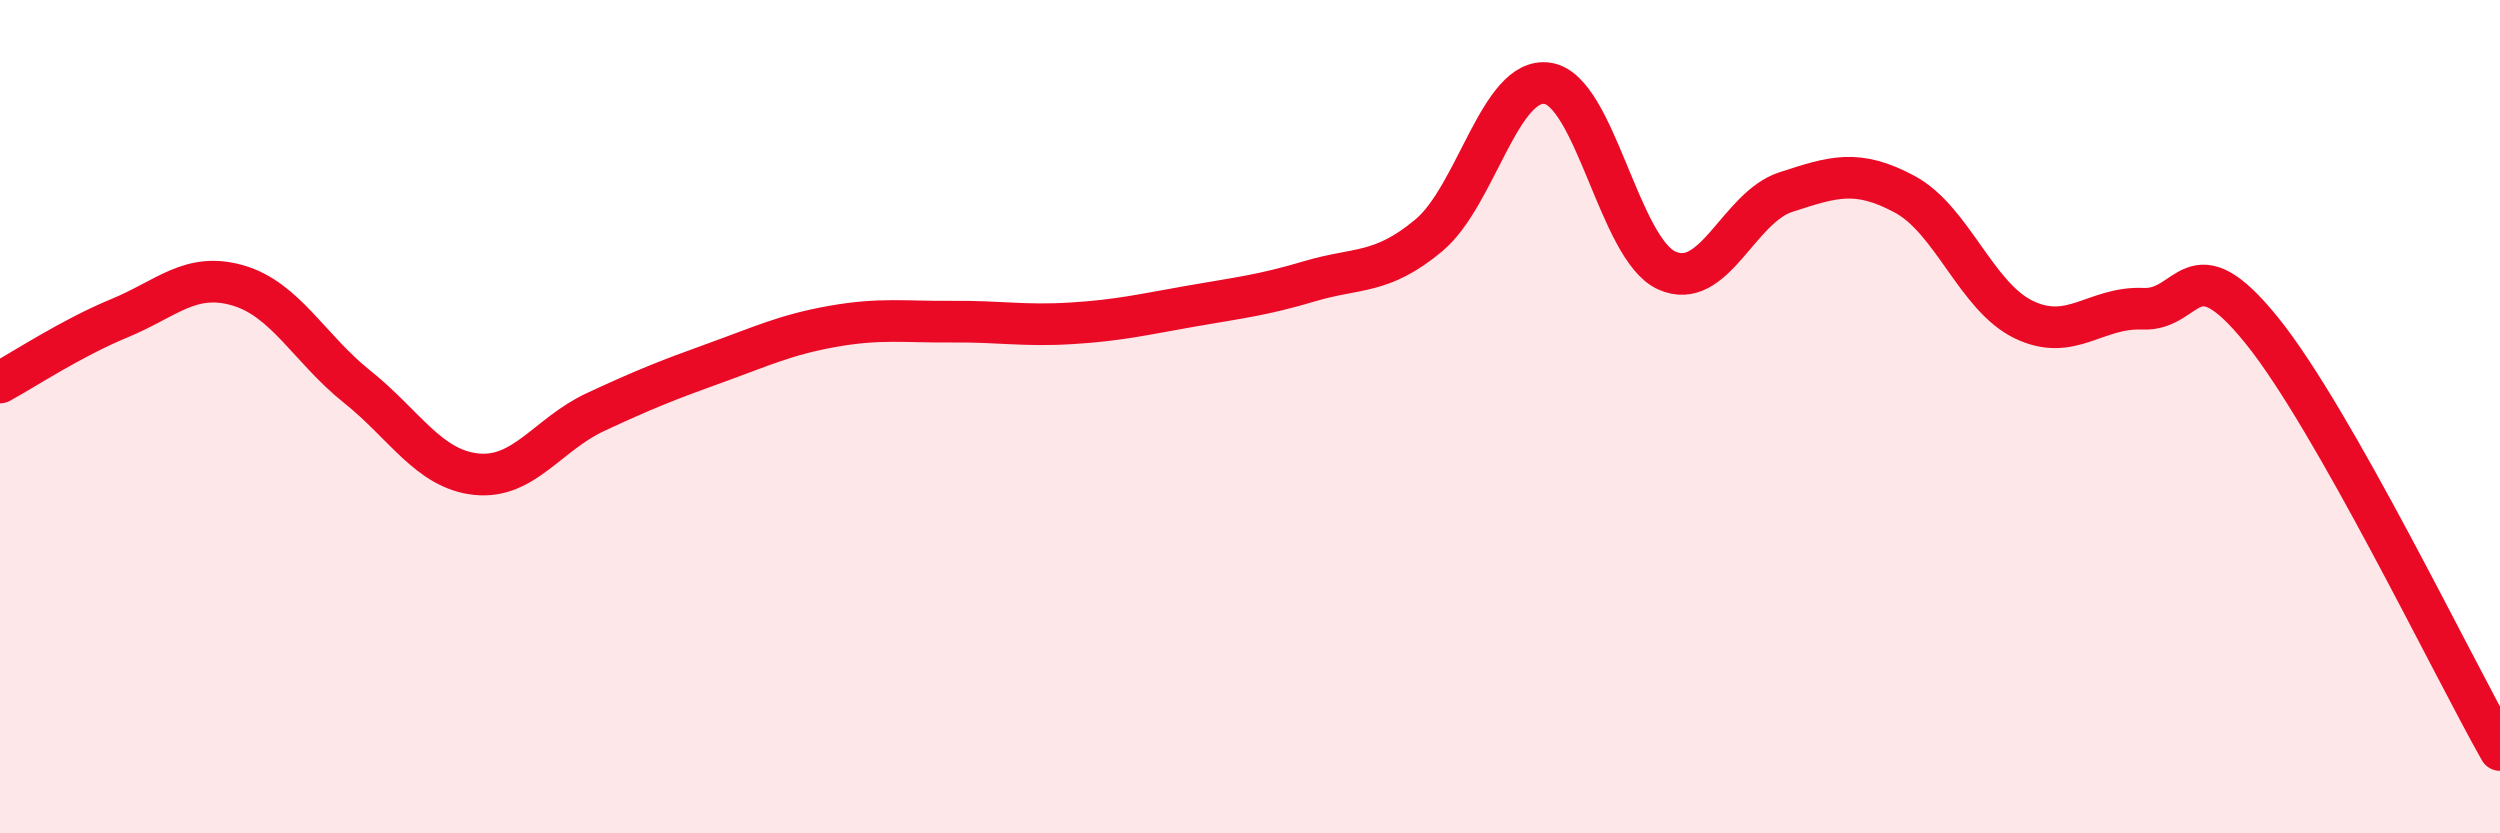
    <svg width="60" height="20" viewBox="0 0 60 20" xmlns="http://www.w3.org/2000/svg">
      <path
        d="M 0,9.18 C 0.57,8.87 1.72,8.11 2.86,7.64 C 4,7.17 4.57,6.52 5.71,6.85 C 6.85,7.18 7.43,8.37 8.57,9.28 C 9.71,10.19 10.29,11.26 11.43,11.38 C 12.57,11.5 13.15,10.42 14.29,9.89 C 15.43,9.36 16,9.13 17.14,8.72 C 18.28,8.31 18.86,8.03 20,7.83 C 21.14,7.63 21.72,7.73 22.86,7.72 C 24,7.71 24.57,7.83 25.71,7.76 C 26.85,7.69 27.43,7.55 28.57,7.35 C 29.71,7.15 30.29,7.09 31.43,6.75 C 32.57,6.41 33.15,6.6 34.29,5.65 C 35.43,4.7 36,1.83 37.14,2 C 38.28,2.17 38.86,5.97 40,6.49 C 41.14,7.01 41.72,4.98 42.86,4.61 C 44,4.24 44.57,4.05 45.71,4.66 C 46.85,5.27 47.43,7.12 48.57,7.67 C 49.71,8.22 50.29,7.36 51.43,7.41 C 52.57,7.46 52.58,5.82 54.29,7.94 C 56,10.06 58.86,15.99 60,18L60 20L0 20Z"
        fill="#EB0A25"
        opacity="0.1"
        stroke-linecap="round"
        stroke-linejoin="round"
      />
      <path
        d="M 0,9.18 C 0.57,8.87 1.72,8.11 2.86,7.64 C 4,7.17 4.57,6.52 5.71,6.85 C 6.85,7.18 7.43,8.37 8.57,9.28 C 9.71,10.19 10.29,11.26 11.43,11.38 C 12.57,11.5 13.15,10.42 14.29,9.89 C 15.43,9.36 16,9.13 17.14,8.72 C 18.28,8.31 18.86,8.03 20,7.83 C 21.14,7.63 21.72,7.73 22.86,7.72 C 24,7.71 24.57,7.83 25.71,7.76 C 26.85,7.69 27.43,7.55 28.57,7.35 C 29.71,7.15 30.29,7.09 31.43,6.75 C 32.57,6.41 33.15,6.6 34.29,5.65 C 35.43,4.7 36,1.83 37.14,2 C 38.28,2.17 38.86,5.97 40,6.49 C 41.14,7.01 41.72,4.98 42.86,4.61 C 44,4.24 44.57,4.05 45.71,4.66 C 46.85,5.27 47.43,7.12 48.57,7.67 C 49.71,8.22 50.29,7.36 51.43,7.41 C 52.57,7.46 52.58,5.82 54.29,7.94 C 56,10.06 58.86,15.99 60,18"
        stroke="#EB0A25"
        stroke-width="1"
        fill="none"
        stroke-linecap="round"
        stroke-linejoin="round"
      />
    </svg>
  